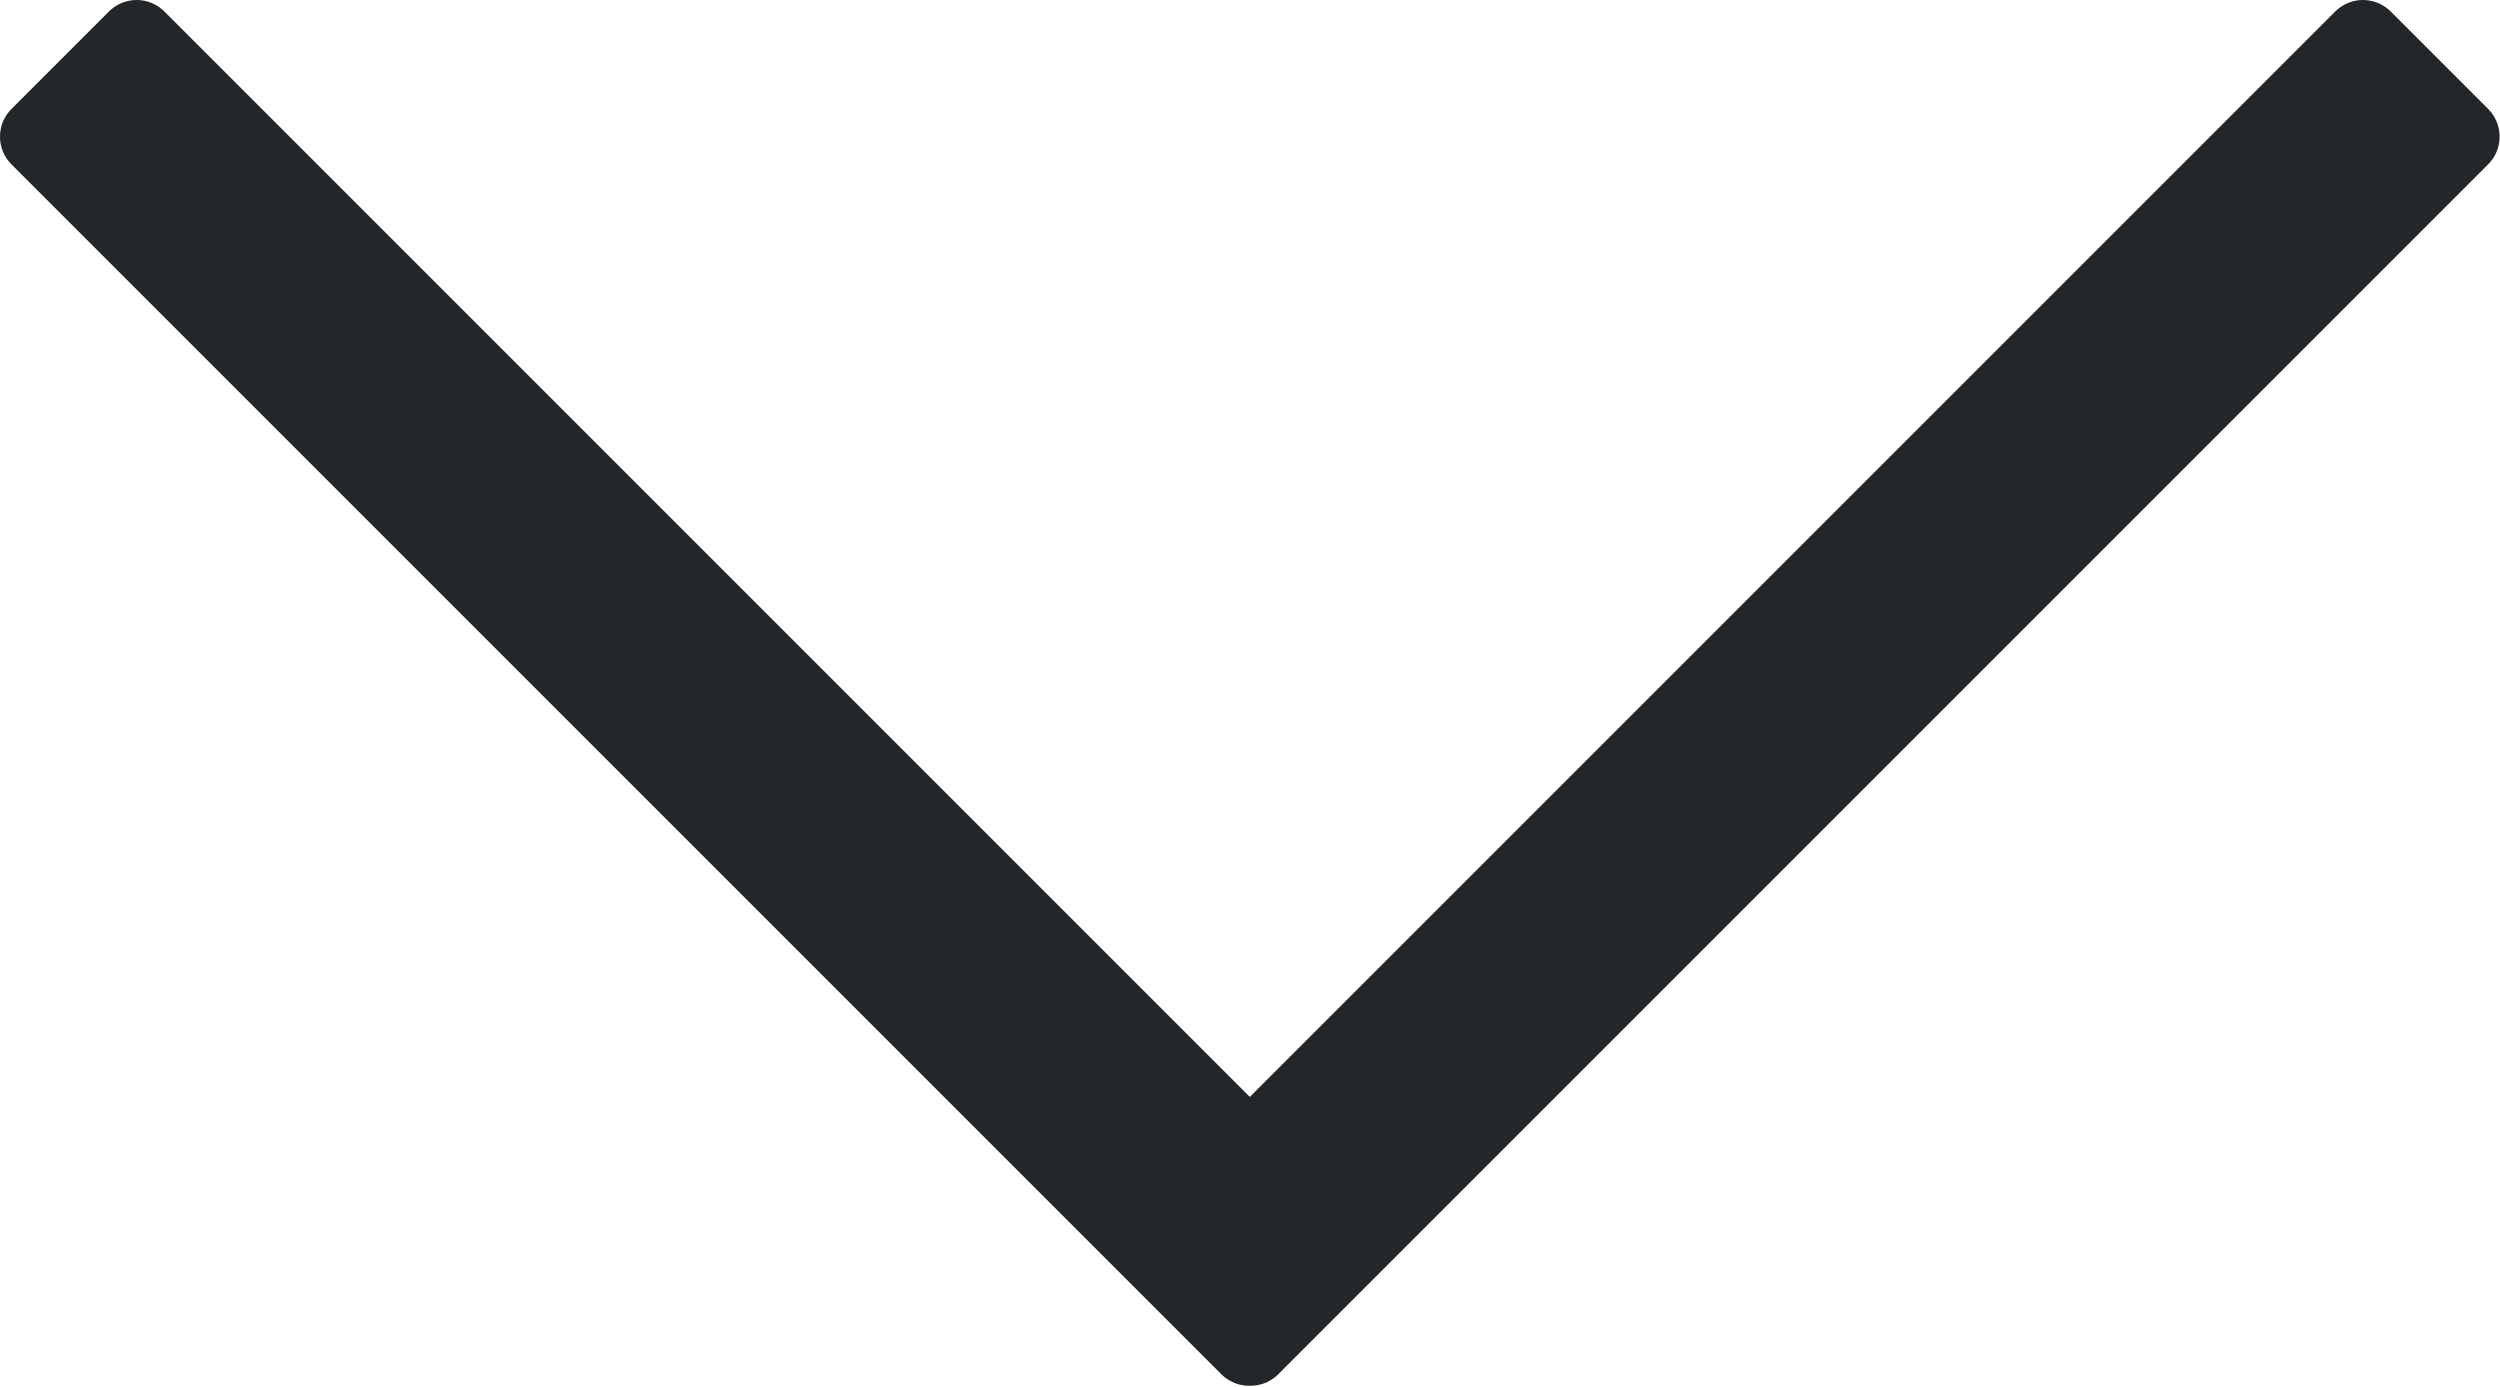 <?xml version="1.0" encoding="UTF-8" standalone="no"?><!DOCTYPE svg PUBLIC "-//W3C//DTD SVG 1.1//EN" "http://www.w3.org/Graphics/SVG/1.1/DTD/svg11.dtd"><svg width="100%" height="100%" viewBox="0 0 692 384" version="1.1" xmlns="http://www.w3.org/2000/svg" xmlns:xlink="http://www.w3.org/1999/xlink" xml:space="preserve" xmlns:serif="http://www.serif.com/" style="fill-rule:evenodd;clip-rule:evenodd;stroke-linecap:round;stroke-linejoin:round;stroke-miterlimit:1.5;"><path d="M345.947,372.517l-0.201,0.201l-334.891,-334.892l26.971,-26.971l308.121,308.121l308.121,-308.121l26.971,26.971l-334.891,334.892l-0.201,-0.201Z" style="fill:#242729;stroke:#242729;stroke-width:21.71px;"/></svg>